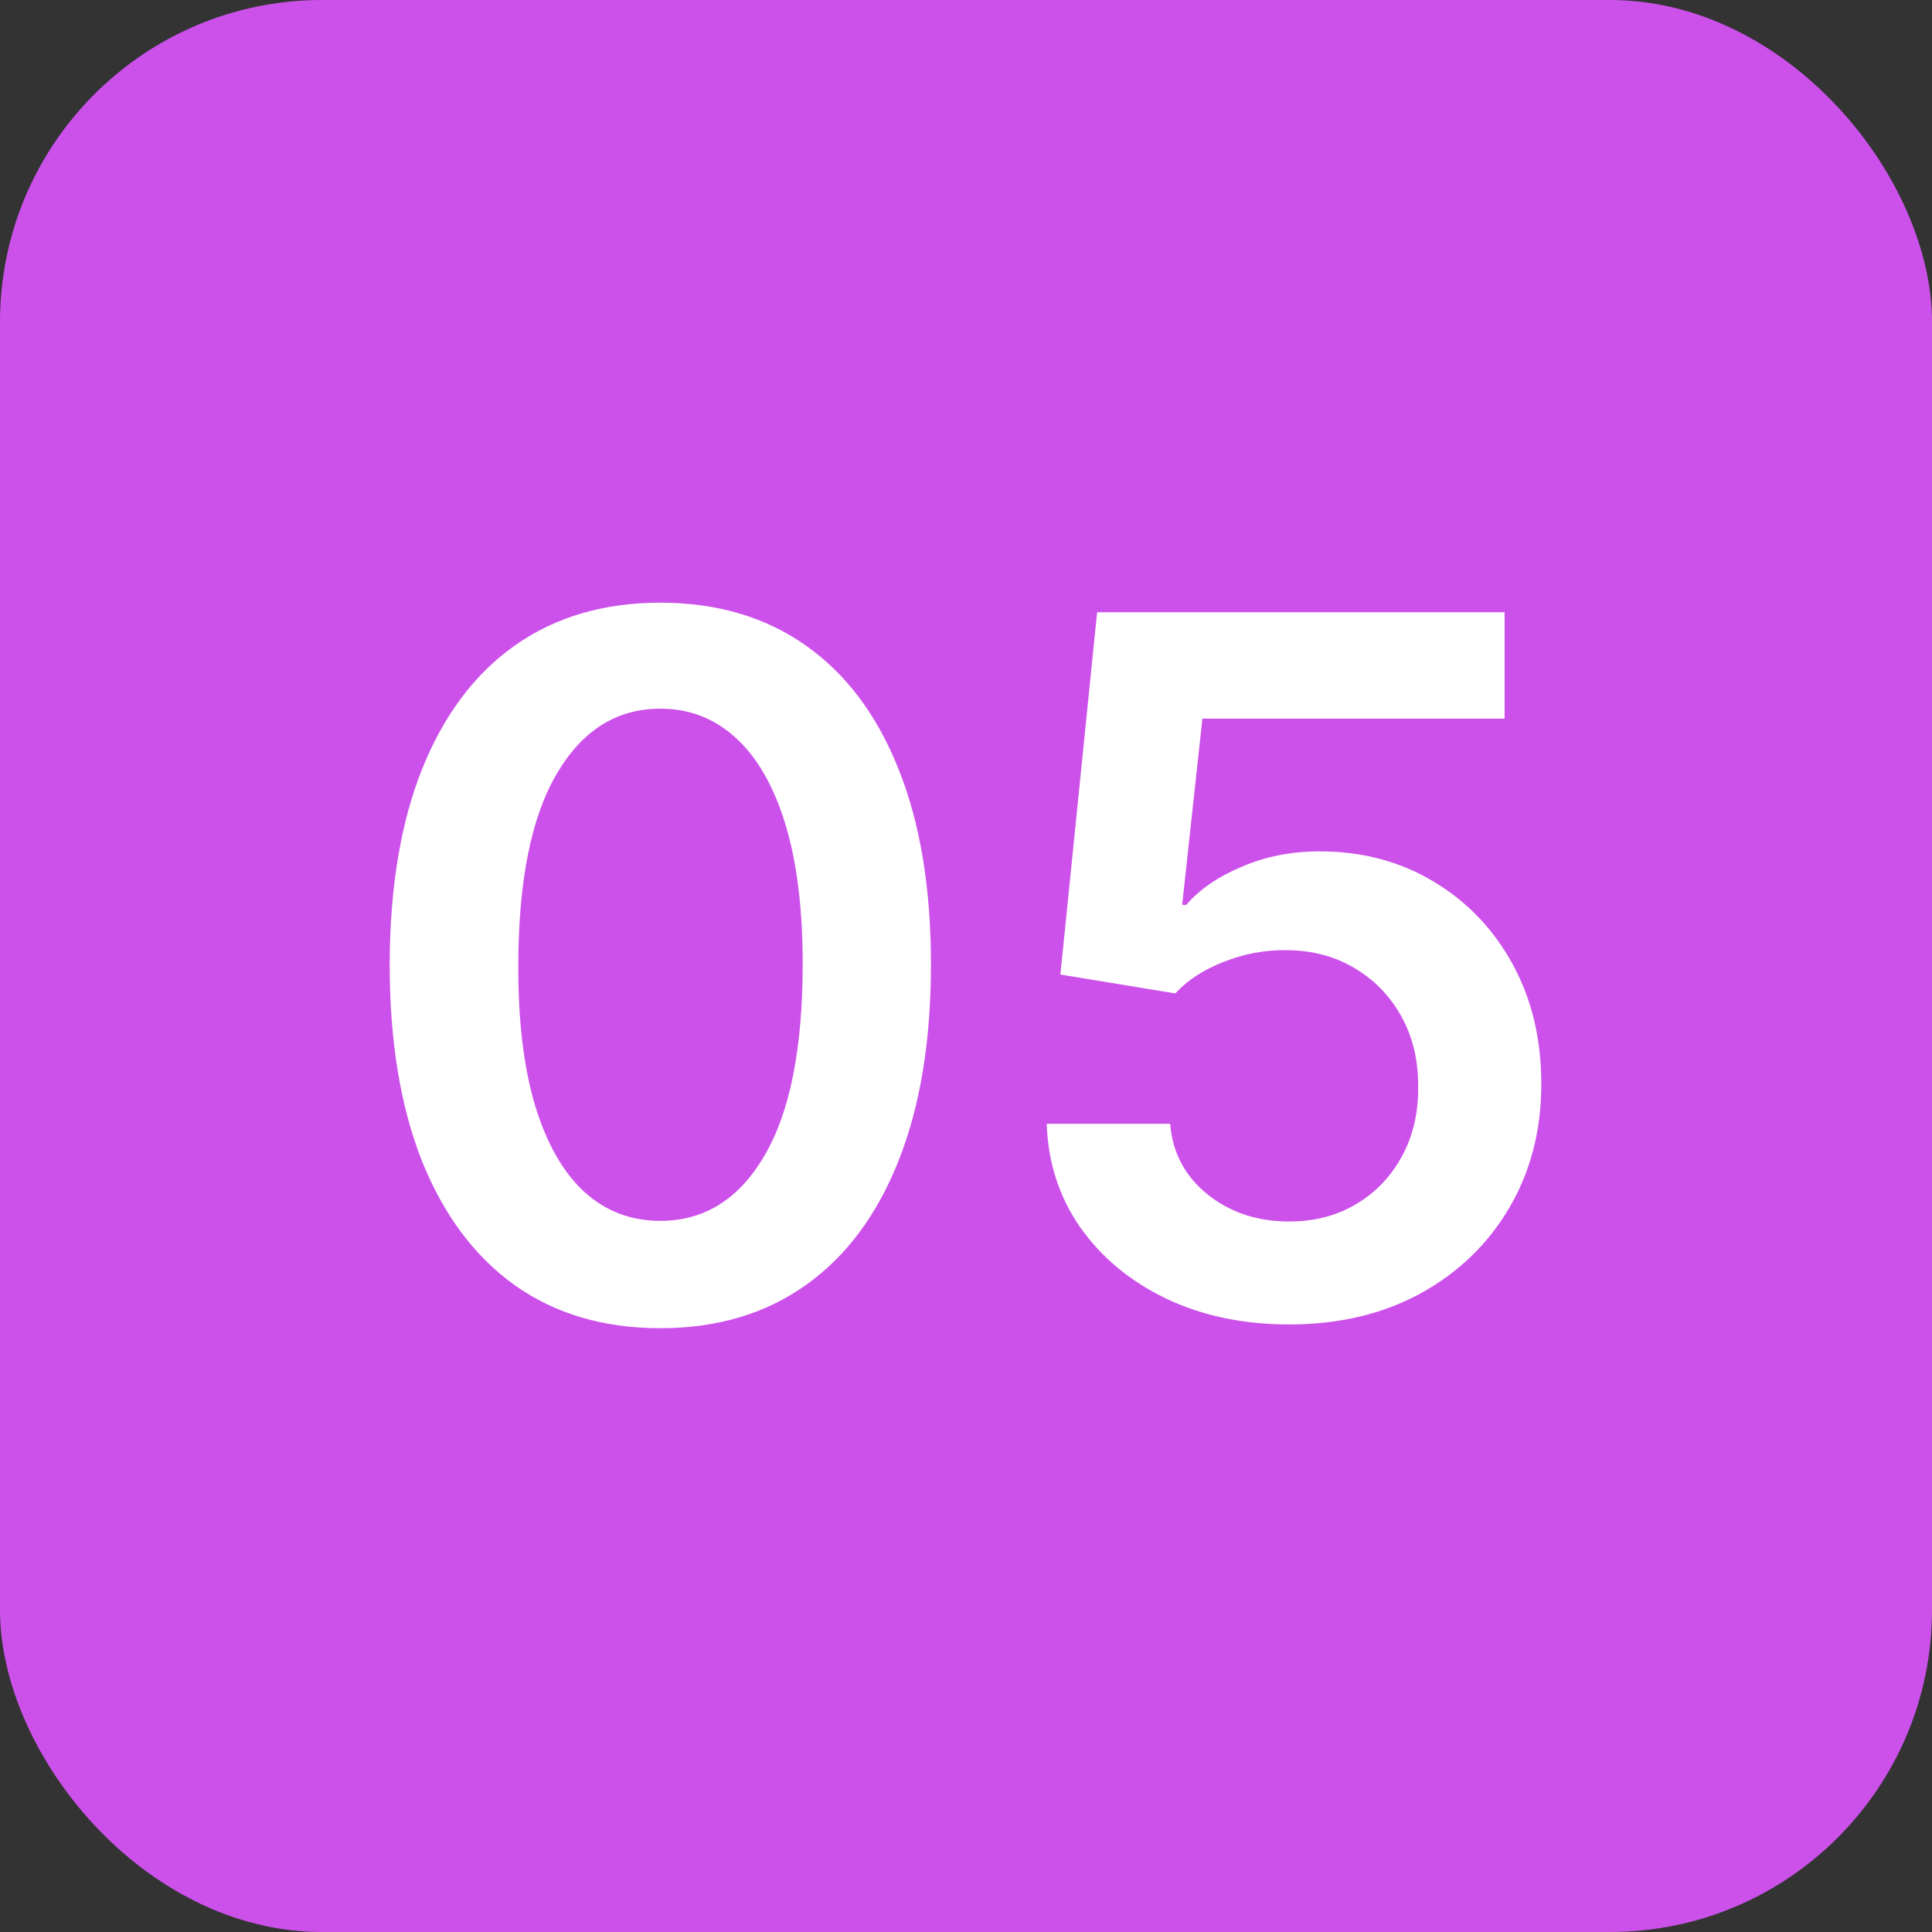 <?xml version="1.0" encoding="UTF-8"?> <svg xmlns="http://www.w3.org/2000/svg" width="36" height="36" viewBox="0 0 36 36" fill="none"><rect x="0" y="0" width="36" height="36" fill="#333333" stroke="none"/><rect width="36" height="36" rx="6" fill="#CC51EB"></rect><path d="M12.304 24.749C11.251 24.749 10.348 24.483 9.594 23.95C8.844 23.413 8.266 22.64 7.861 21.63C7.461 20.616 7.261 19.395 7.261 17.967C7.265 16.54 7.467 15.325 7.868 14.324C8.273 13.318 8.85 12.551 9.6 12.023C10.354 11.494 11.256 11.23 12.304 11.23C13.352 11.23 14.254 11.494 15.008 12.023C15.762 12.551 16.339 13.318 16.74 14.324C17.145 15.329 17.347 16.544 17.347 17.967C17.347 19.399 17.145 20.622 16.74 21.636C16.339 22.646 15.762 23.418 15.008 23.95C14.258 24.483 13.356 24.749 12.304 24.749ZM12.304 22.749C13.122 22.749 13.768 22.346 14.241 21.541C14.718 20.731 14.957 19.54 14.957 17.967C14.957 16.928 14.848 16.054 14.631 15.347C14.413 14.639 14.106 14.107 13.71 13.749C13.314 13.386 12.845 13.205 12.304 13.205C11.49 13.205 10.847 13.61 10.373 14.42C9.9 15.225 9.662 16.408 9.658 17.967C9.653 19.011 9.758 19.889 9.971 20.601C10.188 21.312 10.495 21.849 10.891 22.212C11.288 22.57 11.758 22.749 12.304 22.749ZM24.022 24.679C23.17 24.679 22.407 24.519 21.734 24.2C21.061 23.876 20.526 23.433 20.129 22.87C19.737 22.308 19.529 21.664 19.503 20.94H21.804C21.847 21.477 22.079 21.916 22.501 22.256C22.923 22.593 23.43 22.761 24.022 22.761C24.487 22.761 24.9 22.655 25.262 22.442C25.624 22.229 25.91 21.933 26.119 21.553C26.328 21.174 26.43 20.741 26.425 20.256C26.43 19.761 26.325 19.322 26.112 18.939C25.899 18.555 25.607 18.255 25.237 18.038C24.866 17.816 24.44 17.705 23.958 17.705C23.566 17.701 23.18 17.773 22.801 17.923C22.422 18.072 22.122 18.268 21.9 18.511L19.759 18.159L20.443 11.409H28.036V13.391H22.405L22.028 16.861H22.105C22.347 16.576 22.69 16.34 23.134 16.152C23.577 15.96 24.063 15.864 24.591 15.864C25.384 15.864 26.091 16.052 26.713 16.427C27.335 16.798 27.825 17.309 28.183 17.961C28.541 18.613 28.72 19.359 28.72 20.198C28.72 21.063 28.52 21.834 28.119 22.512C27.723 23.185 27.171 23.716 26.464 24.104C25.761 24.487 24.947 24.679 24.022 24.679Z" fill="white"></path></svg> 